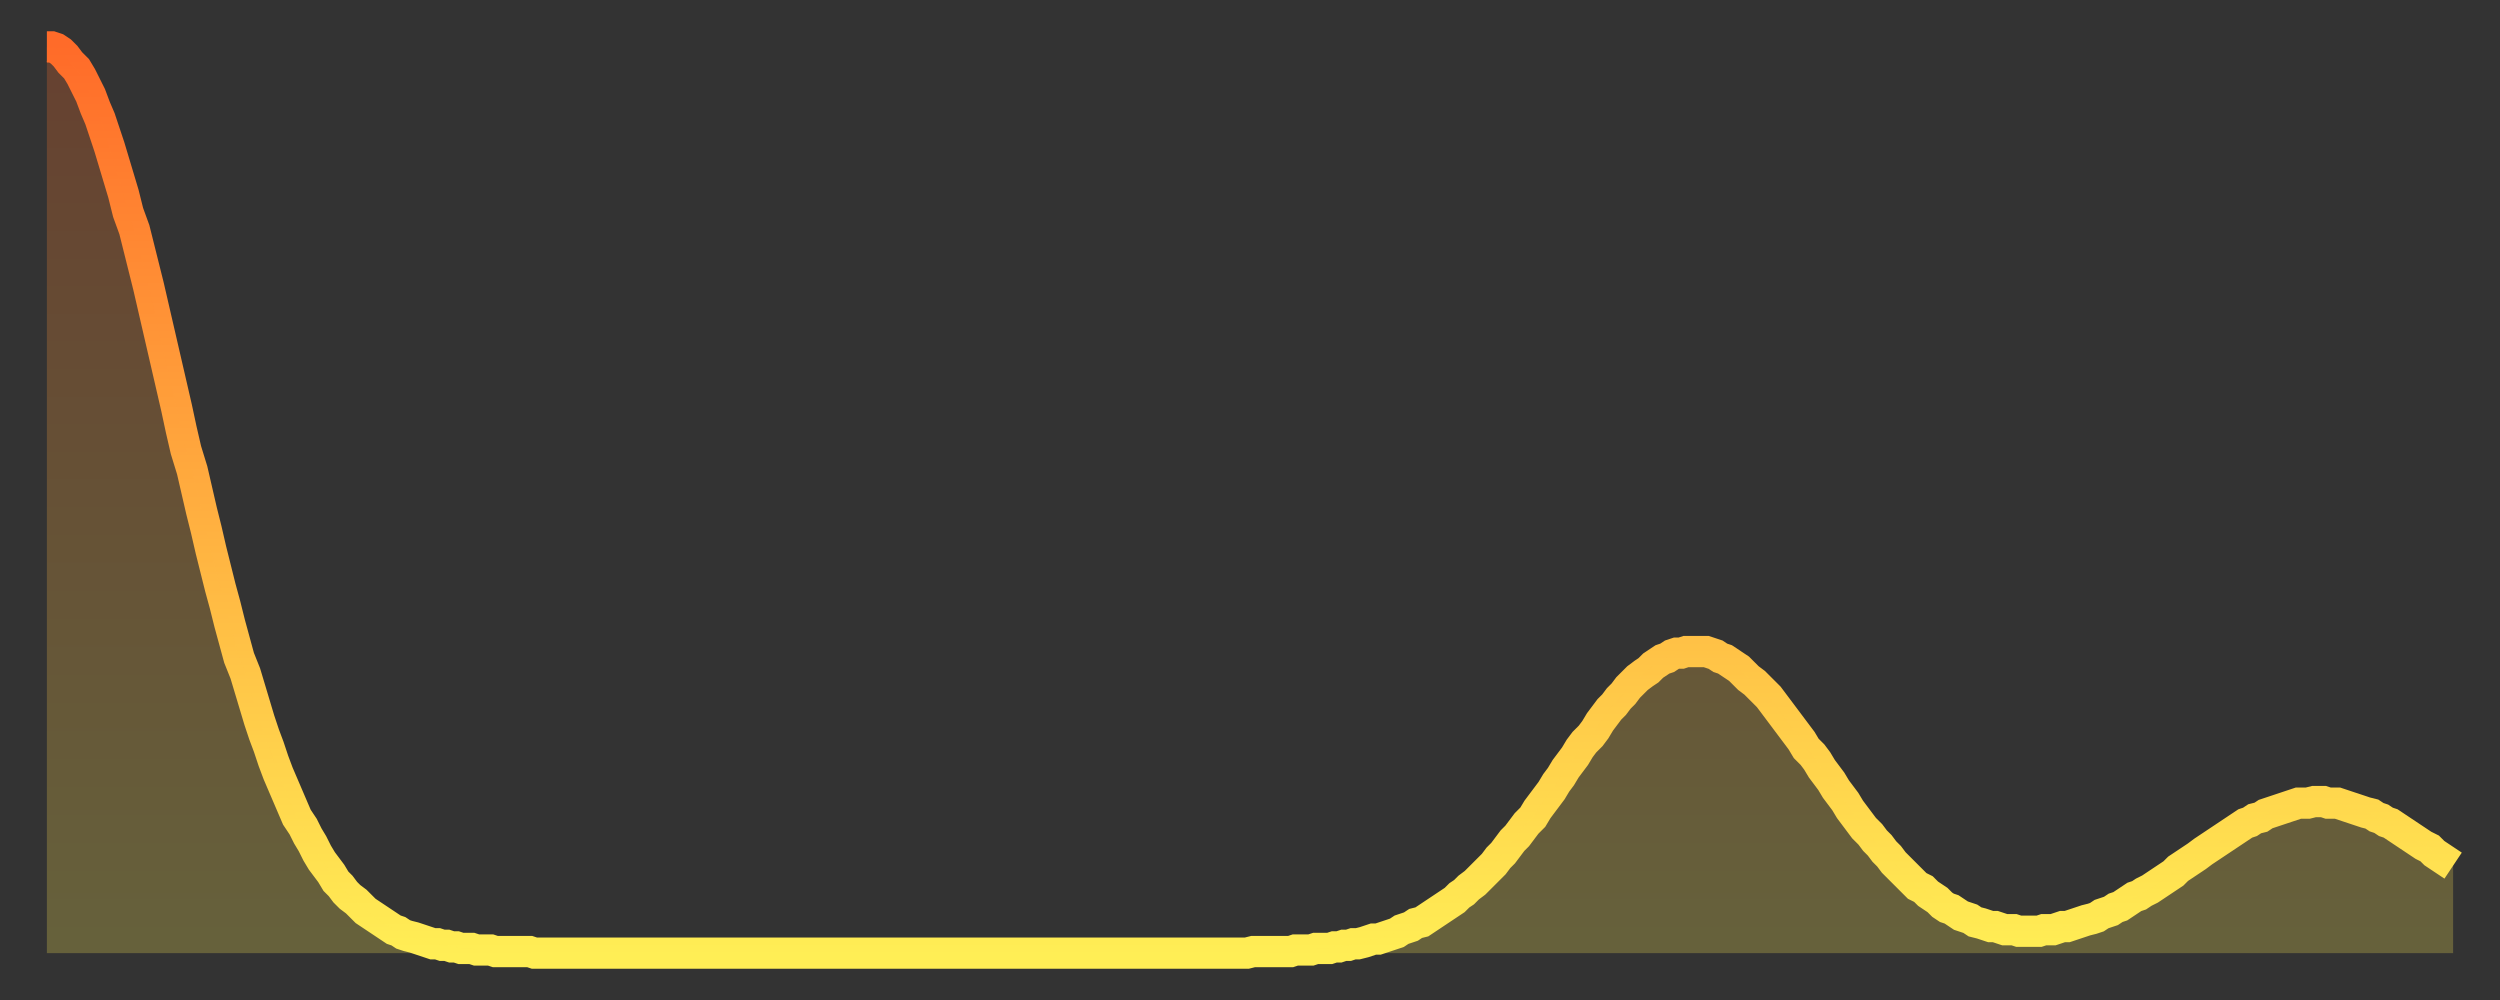 <?xml version="1.0" encoding="utf-8" ?>
<svg baseProfile="full" height="64" version="1.1" width="160" xmlns="http://www.w3.org/2000/svg" xmlns:ev="http://www.w3.org/2001/xml-events" xmlns:xlink="http://www.w3.org/1999/xlink"><rect width="100%" height="100%" fill="#333333" stroke="none"/><defs><linearGradient id="id203480" x1="0" x2="0" y1="0" y2="1"><stop offset="0%" stop-color="#ff6b29" /><stop offset="50%" stop-color="#ffad3f" /><stop offset="100%" stop-color="#ffee55" /></linearGradient></defs><g transform="translate(3,3)"><g><path d="M 0.0 0.0 0.3 0.0 0.6 0.1 0.9 0.3 1.2 0.6 1.5 1.0 1.9 1.4 2.2 1.9 2.5 2.5 2.8 3.1 3.1 3.9 3.4 4.6 3.7 5.5 4.0 6.4 4.3 7.4 4.6 8.4 4.9 9.4 5.2 10.6 5.6 11.7 5.9 12.9 6.2 14.1 6.5 15.3 6.8 16.6 7.1 17.9 7.4 19.2 7.7 20.5 8.0 21.8 8.3 23.1 8.6 24.5 8.9 25.8 9.3 27.1 9.6 28.4 9.9 29.7 10.2 30.9 10.5 32.2 10.8 33.4 11.1 34.6 11.4 35.7 11.7 36.9 12.0 38.0 12.3 39.1 12.7 40.1 13.0 41.1 13.3 42.1 13.6 43.1 13.9 44.0 14.2 44.8 14.5 45.7 14.8 46.5 15.1 47.2 15.4 47.9 15.7 48.6 16.0 49.3 16.4 49.9 16.7 50.5 17.0 51.0 17.3 51.6 17.6 52.1 17.9 52.5 18.2 52.9 18.5 53.4 18.8 53.7 19.1 54.1 19.4 54.4 19.8 54.7 20.1 55.0 20.4 55.3 20.7 55.5 21.0 55.7 21.3 55.9 21.6 56.1 21.9 56.3 22.2 56.5 22.5 56.6 22.8 56.8 23.1 56.9 23.5 57.0 23.8 57.1 24.1 57.2 24.4 57.3 24.7 57.4 25.0 57.4 25.3 57.5 25.6 57.5 25.9 57.6 26.2 57.6 26.5 57.7 26.8 57.7 27.2 57.7 27.5 57.8 27.8 57.8 28.1 57.8 28.4 57.8 28.7 57.9 29.0 57.9 29.3 57.9 29.6 57.9 29.9 57.9 30.2 57.9 30.6 57.9 30.9 57.9 31.2 58.0 31.5 58.0 31.8 58.0 32.1 58.0 32.4 58.0 32.7 58.0 33.0 58.0 33.3 58.0 33.6 58.0 33.9 58.0 34.3 58.0 34.6 58.0 34.9 58.0 35.2 58.0 35.5 58.0 35.8 58.0 36.1 58.0 36.4 58.0 36.7 58.0 37.0 58.0 37.3 58.0 37.7 58.0 38.0 58.0 38.3 58.0 38.6 58.0 38.9 58.0 39.2 58.0 39.5 58.0 39.8 58.0 40.1 58.0 40.4 58.0 40.7 58.0 41.0 58.0 41.4 58.0 41.7 58.0 42.0 58.0 42.3 58.0 42.6 58.0 42.9 58.0 43.2 58.0 43.5 58.0 43.8 58.0 44.1 58.0 44.4 58.0 44.7 58.0 45.1 58.0 45.4 58.0 45.7 58.0 46.0 58.0 46.3 58.0 46.6 58.0 46.9 58.0 47.2 58.0 47.5 58.0 47.8 58.0 48.1 58.0 48.5 58.0 48.8 58.0 49.1 58.0 49.4 58.0 49.7 58.0 50.0 58.0 50.3 58.0 50.6 58.0 50.9 58.0 51.2 58.0 51.5 58.0 51.8 58.0 52.2 58.0 52.5 58.0 52.8 58.0 53.1 58.0 53.4 58.0 53.7 58.0 54.0 58.0 54.3 58.0 54.6 58.0 54.9 58.0 55.2 58.0 55.6 58.0 55.9 58.0 56.2 58.0 56.5 58.0 56.8 58.0 57.1 58.0 57.4 58.0 57.7 58.0 58.0 58.0 58.3 58.0 58.6 58.0 58.9 58.0 59.3 58.0 59.6 58.0 59.9 58.0 60.2 58.0 60.5 58.0 60.8 58.0 61.1 58.0 61.4 58.0 61.7 58.0 62.0 58.0 62.3 58.0 62.6 58.0 63.0 58.0 63.3 58.0 63.6 58.0 63.9 58.0 64.2 58.0 64.5 58.0 64.8 58.0 65.1 58.0 65.4 58.0 65.7 58.0 66.0 58.0 66.4 58.0 66.7 58.0 67.0 58.0 67.3 58.0 67.6 58.0 67.9 58.0 68.2 58.0 68.5 58.0 68.8 58.0 69.1 58.0 69.4 58.0 69.7 58.0 70.1 58.0 70.4 58.0 70.7 58.0 71.0 58.0 71.3 58.0 71.6 58.0 71.9 58.0 72.2 58.0 72.5 58.0 72.8 58.0 73.1 58.0 73.5 58.0 73.8 58.0 74.1 58.0 74.4 58.0 74.7 58.0 75.0 58.0 75.3 58.0 75.6 58.0 75.9 58.0 76.2 58.0 76.5 58.0 76.8 58.0 77.2 57.9 77.5 57.9 77.8 57.9 78.1 57.9 78.4 57.9 78.7 57.9 79.0 57.9 79.3 57.9 79.6 57.9 79.9 57.8 80.2 57.8 80.5 57.8 80.9 57.8 81.2 57.7 81.5 57.7 81.8 57.7 82.1 57.7 82.4 57.6 82.7 57.6 83.0 57.5 83.3 57.5 83.6 57.4 83.9 57.4 84.3 57.3 84.6 57.2 84.9 57.1 85.2 57.1 85.5 57.0 85.8 56.9 86.1 56.8 86.4 56.7 86.7 56.5 87.0 56.4 87.3 56.3 87.6 56.1 88.0 56.0 88.3 55.8 88.6 55.6 88.9 55.4 89.2 55.2 89.5 55.0 89.8 54.8 90.1 54.6 90.4 54.3 90.7 54.1 91.0 53.8 91.4 53.5 91.7 53.2 92.0 52.9 92.3 52.6 92.6 52.3 92.9 51.9 93.2 51.6 93.5 51.2 93.8 50.8 94.1 50.5 94.4 50.1 94.7 49.7 95.1 49.3 95.4 48.8 95.7 48.4 96.0 48.0 96.3 47.6 96.6 47.1 96.9 46.7 97.2 46.2 97.5 45.8 97.8 45.4 98.1 44.9 98.4 44.5 98.8 44.1 99.1 43.7 99.4 43.2 99.7 42.8 100.0 42.4 100.3 42.1 100.6 41.7 100.9 41.4 101.2 41.0 101.5 40.7 101.8 40.4 102.2 40.1 102.5 39.9 102.8 39.6 103.1 39.4 103.4 39.2 103.7 39.1 104.0 38.9 104.3 38.8 104.6 38.8 104.9 38.7 105.2 38.7 105.5 38.7 105.9 38.7 106.2 38.7 106.5 38.8 106.8 38.9 107.1 39.1 107.4 39.2 107.7 39.4 108.0 39.6 108.3 39.8 108.6 40.1 108.9 40.4 109.3 40.7 109.6 41.0 109.9 41.3 110.2 41.6 110.5 42.0 110.8 42.4 111.1 42.8 111.4 43.2 111.7 43.6 112.0 44.0 112.3 44.4 112.6 44.9 113.0 45.3 113.3 45.7 113.6 46.2 113.9 46.6 114.2 47.0 114.5 47.5 114.8 47.9 115.1 48.3 115.4 48.8 115.7 49.2 116.0 49.6 116.3 50.0 116.7 50.4 117.0 50.8 117.3 51.1 117.6 51.5 117.9 51.8 118.2 52.2 118.5 52.5 118.8 52.8 119.1 53.1 119.4 53.4 119.7 53.7 120.1 53.9 120.4 54.2 120.7 54.4 121.0 54.6 121.3 54.9 121.6 55.1 121.9 55.2 122.2 55.4 122.5 55.6 122.8 55.7 123.1 55.8 123.4 56.0 123.8 56.1 124.1 56.2 124.4 56.3 124.7 56.3 125.0 56.4 125.3 56.5 125.6 56.5 125.9 56.5 126.2 56.6 126.5 56.6 126.8 56.6 127.2 56.6 127.5 56.6 127.8 56.5 128.1 56.5 128.4 56.5 128.7 56.4 129.0 56.3 129.3 56.3 129.6 56.2 129.9 56.1 130.2 56.0 130.5 55.9 130.9 55.8 131.2 55.7 131.5 55.5 131.8 55.4 132.1 55.3 132.4 55.1 132.7 55.0 133.0 54.8 133.3 54.6 133.6 54.4 133.9 54.3 134.2 54.1 134.6 53.9 134.9 53.7 135.2 53.5 135.5 53.3 135.8 53.1 136.1 52.9 136.4 52.6 136.7 52.4 137.0 52.2 137.3 52.0 137.6 51.8 138.0 51.5 138.3 51.3 138.6 51.1 138.9 50.9 139.2 50.7 139.5 50.5 139.8 50.3 140.1 50.1 140.4 49.9 140.7 49.7 141.0 49.6 141.3 49.4 141.7 49.3 142.0 49.1 142.3 49.0 142.6 48.9 142.9 48.8 143.2 48.7 143.5 48.6 143.8 48.5 144.1 48.4 144.4 48.4 144.7 48.4 145.1 48.3 145.4 48.3 145.7 48.3 146.0 48.4 146.3 48.4 146.6 48.4 146.9 48.5 147.2 48.6 147.5 48.7 147.8 48.8 148.1 48.9 148.4 49.0 148.8 49.1 149.1 49.3 149.4 49.4 149.7 49.6 150.0 49.7 150.3 49.9 150.6 50.1 150.9 50.3 151.2 50.5 151.5 50.7 151.8 50.9 152.1 51.1 152.5 51.3 152.8 51.6 153.1 51.8 153.4 52.0 153.7 52.2 154.0 52.4" fill="none" id="graph-curve" opacity="1" stroke="url(#id203480)" stroke-width="2" /><path d="M 0 58 L 0.0 0.0 0.3 0.0 0.6 0.1 0.9 0.3 1.2 0.6 1.5 1.0 1.9 1.4 2.2 1.9 2.5 2.5 2.8 3.1 3.1 3.9 3.4 4.6 3.7 5.5 4.0 6.4 4.3 7.4 4.6 8.4 4.9 9.4 5.2 10.6 5.6 11.7 5.9 12.9 6.2 14.1 6.5 15.3 6.8 16.6 7.1 17.9 7.4 19.2 7.7 20.5 8.0 21.8 8.3 23.1 8.6 24.5 8.9 25.8 9.3 27.1 9.6 28.4 9.9 29.7 10.2 30.9 10.5 32.2 10.8 33.4 11.1 34.6 11.4 35.7 11.7 36.9 12.0 38.0 12.3 39.1 12.7 40.1 13.0 41.1 13.3 42.1 13.6 43.1 13.9 44.0 14.2 44.8 14.5 45.7 14.8 46.5 15.1 47.2 15.4 47.9 15.7 48.6 16.0 49.3 16.4 49.9 16.7 50.5 17.0 51.0 17.3 51.6 17.6 52.1 17.9 52.5 18.2 52.9 18.5 53.4 18.8 53.7 19.1 54.1 19.4 54.4 19.8 54.7 20.1 55.0 20.4 55.3 20.7 55.5 21.0 55.7 21.3 55.9 21.6 56.1 21.9 56.3 22.2 56.5 22.5 56.6 22.8 56.8 23.1 56.9 23.5 57.0 23.8 57.1 24.1 57.2 24.4 57.3 24.7 57.4 25.0 57.4 25.3 57.5 25.6 57.5 25.9 57.6 26.2 57.6 26.5 57.7 26.8 57.7 27.2 57.7 27.5 57.8 27.8 57.8 28.1 57.8 28.4 57.8 28.7 57.9 29.0 57.9 29.3 57.9 29.6 57.9 29.9 57.9 30.2 57.9 30.6 57.9 30.9 57.9 31.2 58.0 31.5 58.0 31.8 58.0 32.1 58.0 32.4 58.0 32.7 58.0 33.0 58.0 33.3 58.0 33.6 58.0 33.9 58.0 34.3 58.0 34.6 58.0 34.9 58.0 35.2 58.0 35.5 58.0 35.8 58.0 36.1 58.0 36.4 58.0 36.7 58.0 37.0 58.0 37.3 58.0 37.7 58.0 38.0 58.0 38.3 58.0 38.6 58.0 38.9 58.0 39.2 58.0 39.5 58.0 39.8 58.0 40.1 58.0 40.4 58.0 40.7 58.0 41.0 58.0 41.4 58.0 41.7 58.0 42.0 58.0 42.3 58.0 42.6 58.0 42.9 58.0 43.2 58.0 43.5 58.0 43.8 58.0 44.1 58.0 44.4 58.0 44.7 58.0 45.1 58.0 45.4 58.0 45.7 58.0 46.0 58.0 46.3 58.0 46.6 58.0 46.9 58.0 47.2 58.0 47.5 58.0 47.8 58.0 48.1 58.0 48.5 58.0 48.8 58.0 49.1 58.0 49.4 58.0 49.7 58.0 50.0 58.0 50.3 58.0 50.6 58.0 50.9 58.0 51.2 58.0 51.5 58.0 51.8 58.0 52.2 58.0 52.5 58.0 52.8 58.0 53.1 58.0 53.4 58.0 53.7 58.0 54.0 58.0 54.3 58.0 54.6 58.0 54.9 58.0 55.2 58.0 55.6 58.0 55.9 58.0 56.2 58.0 56.5 58.0 56.8 58.0 57.1 58.0 57.4 58.0 57.7 58.0 58.0 58.0 58.3 58.0 58.6 58.0 58.9 58.0 59.3 58.0 59.6 58.0 59.9 58.0 60.2 58.0 60.5 58.0 60.8 58.0 61.1 58.0 61.4 58.0 61.7 58.0 62.0 58.0 62.3 58.0 62.6 58.0 63.0 58.0 63.3 58.0 63.6 58.0 63.9 58.0 64.2 58.0 64.5 58.0 64.8 58.0 65.1 58.0 65.4 58.0 65.7 58.0 66.0 58.0 66.4 58.0 66.7 58.0 67.0 58.0 67.3 58.0 67.6 58.0 67.9 58.0 68.2 58.0 68.5 58.0 68.8 58.0 69.1 58.0 69.4 58.0 69.7 58.0 70.1 58.0 70.4 58.0 70.7 58.0 71.0 58.0 71.3 58.0 71.6 58.0 71.9 58.0 72.2 58.0 72.5 58.0 72.8 58.0 73.1 58.0 73.5 58.0 73.8 58.0 74.1 58.0 74.4 58.0 74.7 58.0 75.0 58.0 75.3 58.0 75.6 58.0 75.9 58.0 76.2 58.0 76.5 58.0 76.8 58.0 77.2 57.9 77.5 57.9 77.8 57.9 78.1 57.9 78.4 57.9 78.7 57.9 79.0 57.9 79.3 57.9 79.6 57.9 79.9 57.8 80.2 57.8 80.5 57.8 80.9 57.8 81.2 57.7 81.5 57.7 81.8 57.7 82.1 57.7 82.4 57.6 82.7 57.6 83.0 57.5 83.3 57.5 83.6 57.4 83.9 57.4 84.3 57.3 84.6 57.2 84.9 57.1 85.2 57.1 85.5 57.0 85.8 56.9 86.1 56.8 86.4 56.7 86.7 56.5 87.0 56.4 87.3 56.3 87.6 56.1 88.0 56.0 88.3 55.8 88.6 55.6 88.9 55.4 89.2 55.2 89.5 55.0 89.8 54.8 90.1 54.6 90.4 54.3 90.7 54.1 91.0 53.8 91.4 53.5 91.7 53.2 92.0 52.9 92.3 52.6 92.6 52.3 92.9 51.9 93.2 51.6 93.5 51.2 93.8 50.8 94.1 50.5 94.4 50.1 94.7 49.7 95.1 49.3 95.4 48.8 95.7 48.4 96.0 48.0 96.3 47.6 96.6 47.1 96.9 46.7 97.2 46.2 97.5 45.8 97.8 45.4 98.1 44.9 98.4 44.5 98.8 44.1 99.1 43.7 99.4 43.2 99.7 42.8 100.0 42.4 100.3 42.1 100.6 41.7 100.9 41.4 101.2 41.0 101.5 40.7 101.8 40.4 102.2 40.1 102.5 39.9 102.8 39.6 103.1 39.4 103.4 39.2 103.7 39.1 104.0 38.9 104.3 38.8 104.6 38.8 104.9 38.7 105.2 38.7 105.5 38.7 105.9 38.7 106.2 38.7 106.5 38.8 106.8 38.9 107.1 39.1 107.4 39.2 107.7 39.4 108.0 39.6 108.3 39.8 108.6 40.1 108.9 40.4 109.3 40.7 109.6 41.0 109.9 41.3 110.2 41.6 110.5 42.0 110.8 42.4 111.1 42.8 111.4 43.2 111.7 43.6 112.0 44.0 112.3 44.4 112.6 44.9 113.0 45.3 113.3 45.7 113.6 46.2 113.9 46.6 114.2 47.0 114.5 47.5 114.8 47.9 115.1 48.3 115.4 48.8 115.7 49.2 116.0 49.6 116.3 50.0 116.7 50.4 117.0 50.8 117.3 51.1 117.6 51.5 117.9 51.8 118.2 52.2 118.5 52.5 118.8 52.8 119.1 53.1 119.4 53.4 119.7 53.7 120.1 53.9 120.4 54.2 120.7 54.4 121.0 54.6 121.3 54.9 121.6 55.1 121.9 55.2 122.2 55.4 122.5 55.6 122.8 55.7 123.1 55.8 123.4 56.0 123.8 56.1 124.1 56.2 124.4 56.3 124.7 56.3 125.0 56.4 125.3 56.5 125.6 56.5 125.9 56.5 126.2 56.6 126.5 56.6 126.8 56.6 127.2 56.6 127.5 56.6 127.8 56.5 128.1 56.5 128.4 56.5 128.7 56.4 129.0 56.3 129.3 56.3 129.6 56.2 129.9 56.1 130.2 56.0 130.5 55.9 130.9 55.8 131.2 55.7 131.5 55.5 131.8 55.4 132.1 55.3 132.4 55.1 132.7 55.0 133.0 54.8 133.3 54.6 133.6 54.4 133.9 54.3 134.2 54.1 134.6 53.9 134.9 53.7 135.2 53.5 135.5 53.3 135.8 53.1 136.1 52.9 136.4 52.6 136.7 52.4 137.0 52.2 137.3 52.0 137.6 51.8 138.0 51.5 138.3 51.3 138.6 51.1 138.9 50.9 139.2 50.7 139.5 50.5 139.8 50.3 140.1 50.1 140.4 49.9 140.7 49.7 141.0 49.6 141.3 49.4 141.7 49.3 142.0 49.1 142.3 49.0 142.6 48.9 142.9 48.8 143.2 48.7 143.5 48.6 143.8 48.5 144.1 48.4 144.4 48.4 144.7 48.4 145.1 48.3 145.4 48.3 145.7 48.3 146.0 48.4 146.3 48.4 146.6 48.4 146.9 48.5 147.2 48.6 147.5 48.7 147.8 48.8 148.1 48.9 148.4 49.0 148.8 49.1 149.1 49.3 149.4 49.4 149.7 49.6 150.0 49.7 150.3 49.9 150.6 50.1 150.9 50.3 151.2 50.5 151.5 50.7 151.8 50.9 152.1 51.1 152.5 51.3 152.8 51.6 153.1 51.8 153.4 52.0 153.7 52.2 154.0 52.4 154 58" fill="url(#id203480)" fill-opacity=".25" id="graph-shadow" /></g></g></svg>
